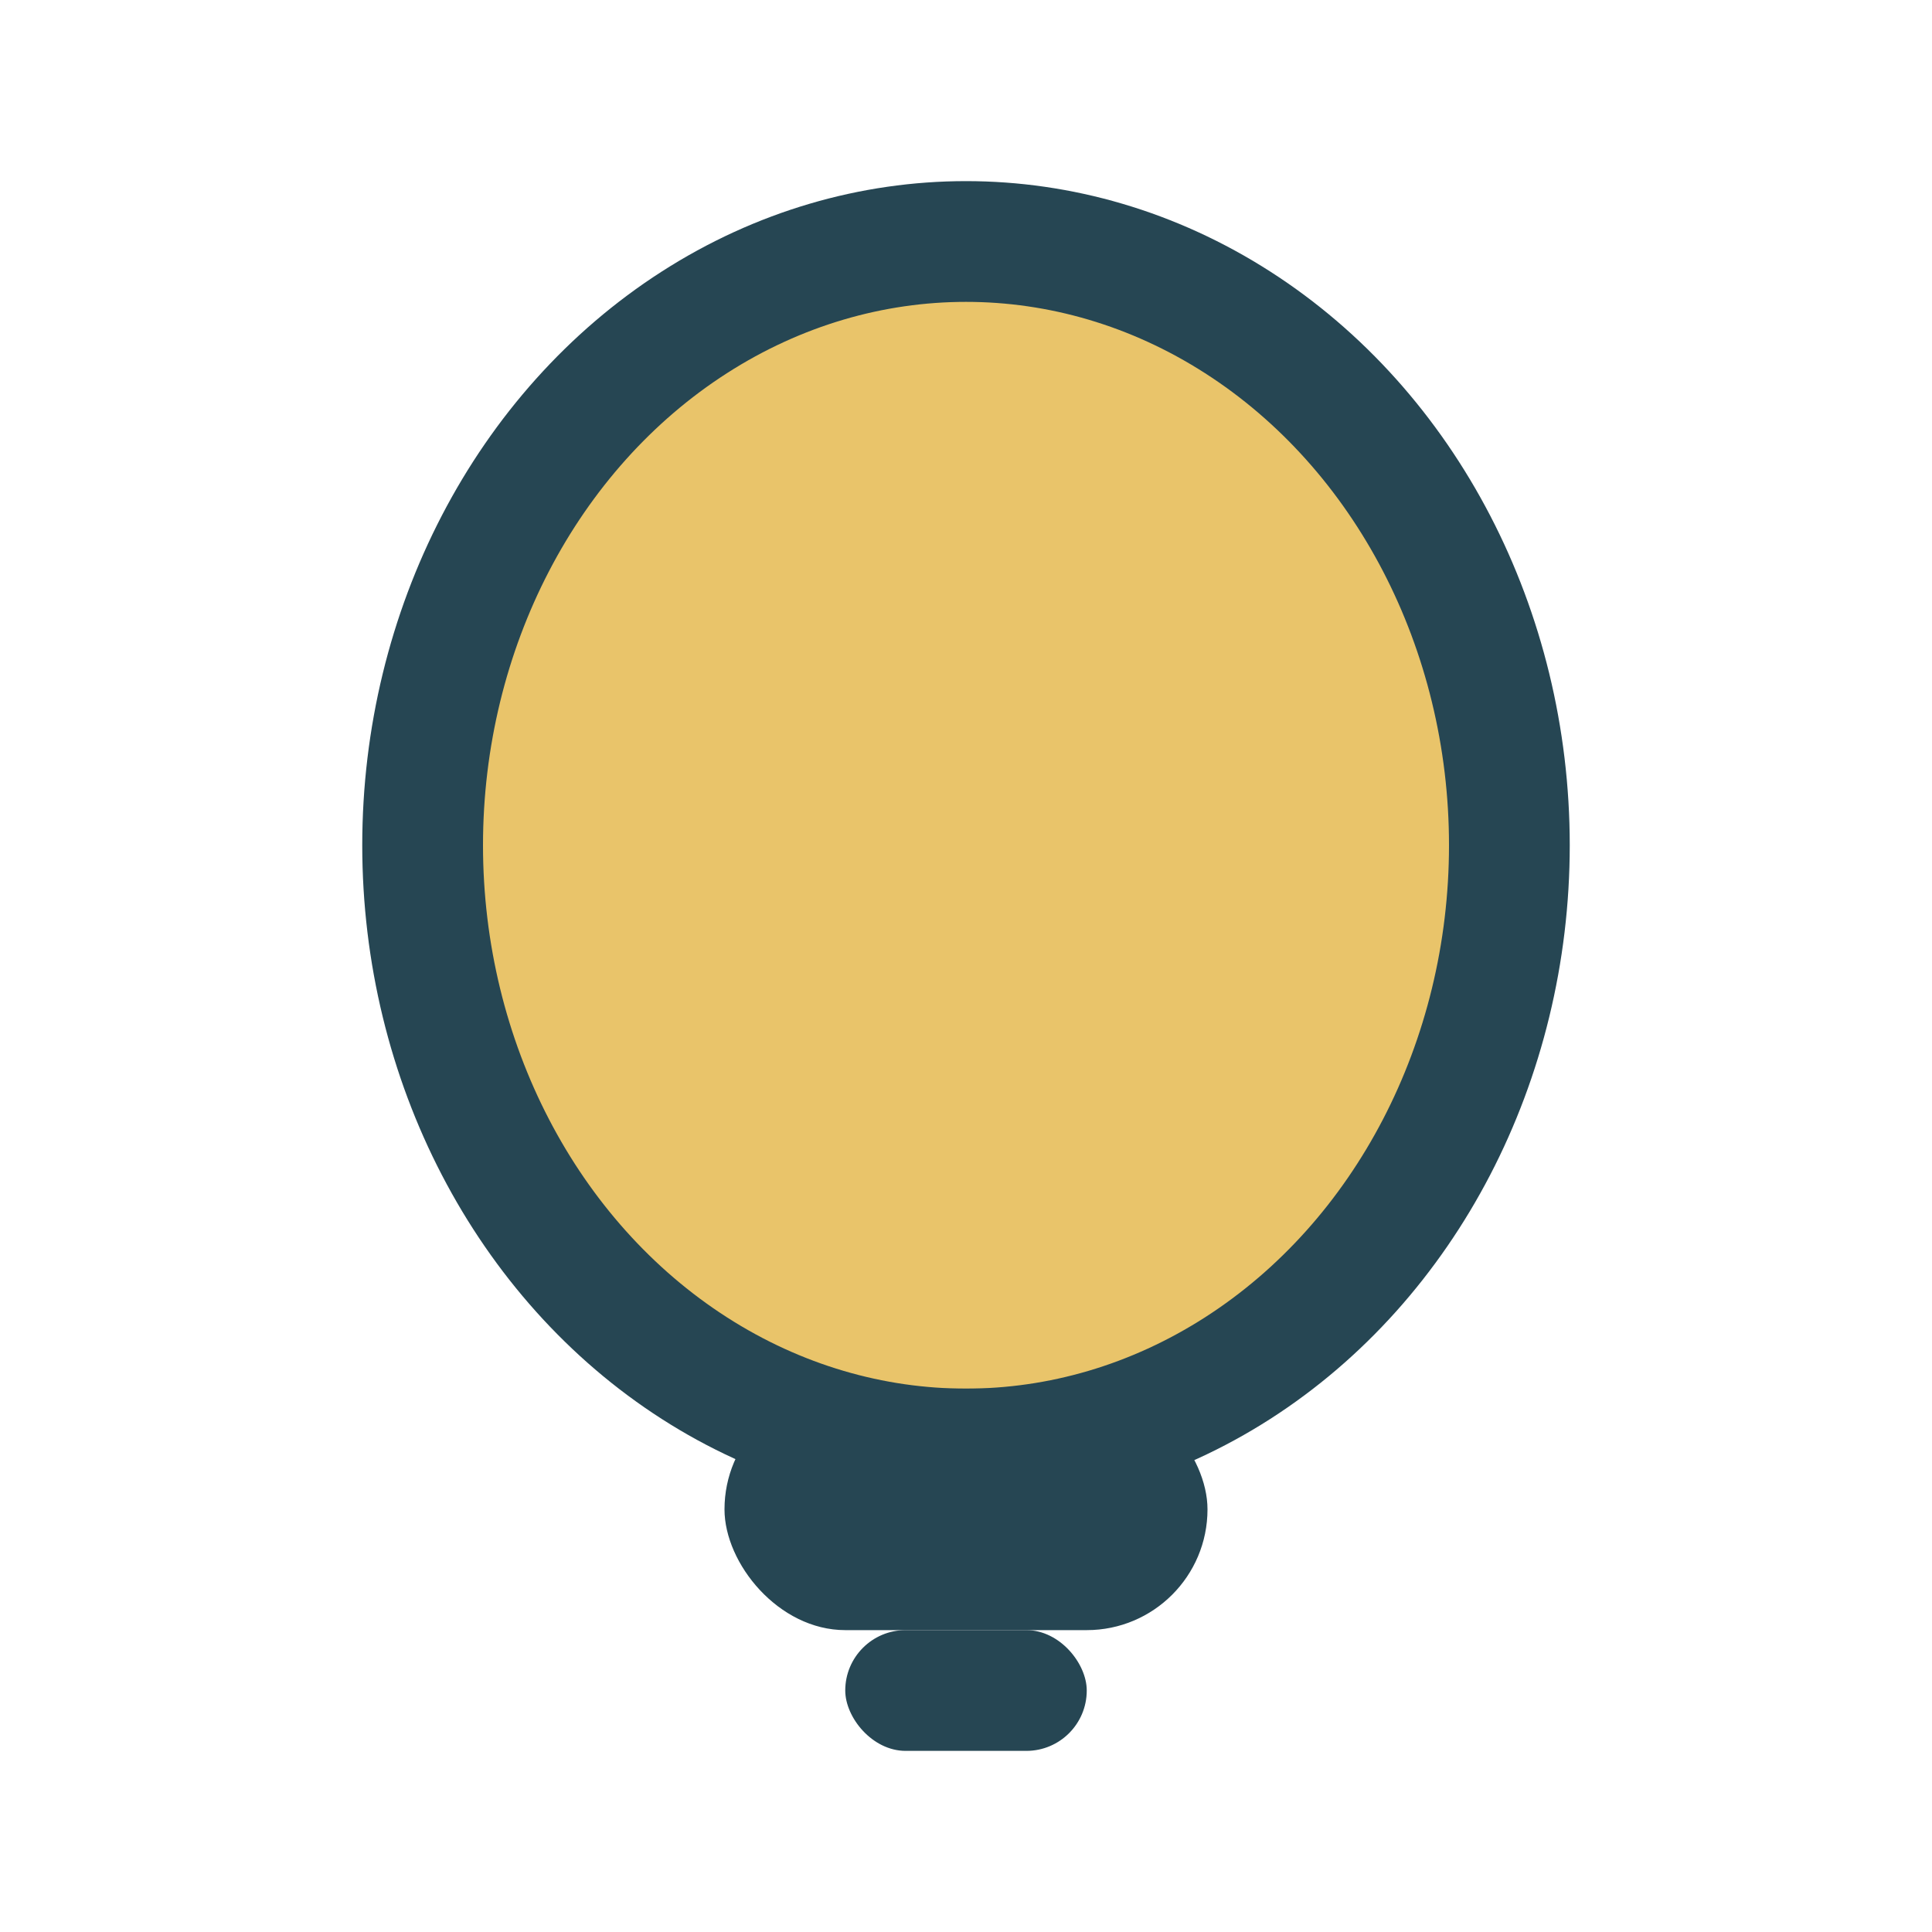 <?xml version="1.0" encoding="UTF-8"?>
<svg xmlns="http://www.w3.org/2000/svg" width="32" height="32" viewBox="0 0 32 32"><ellipse cx="16" cy="14" rx="9" ry="10" fill="#E9C46A" stroke="#264653" stroke-width="2"/><rect x="12" y="23" width="8" height="4" rx="2" fill="#264653"/><rect x="14" y="27" width="4" height="2" rx="1" fill="#264653"/></svg>